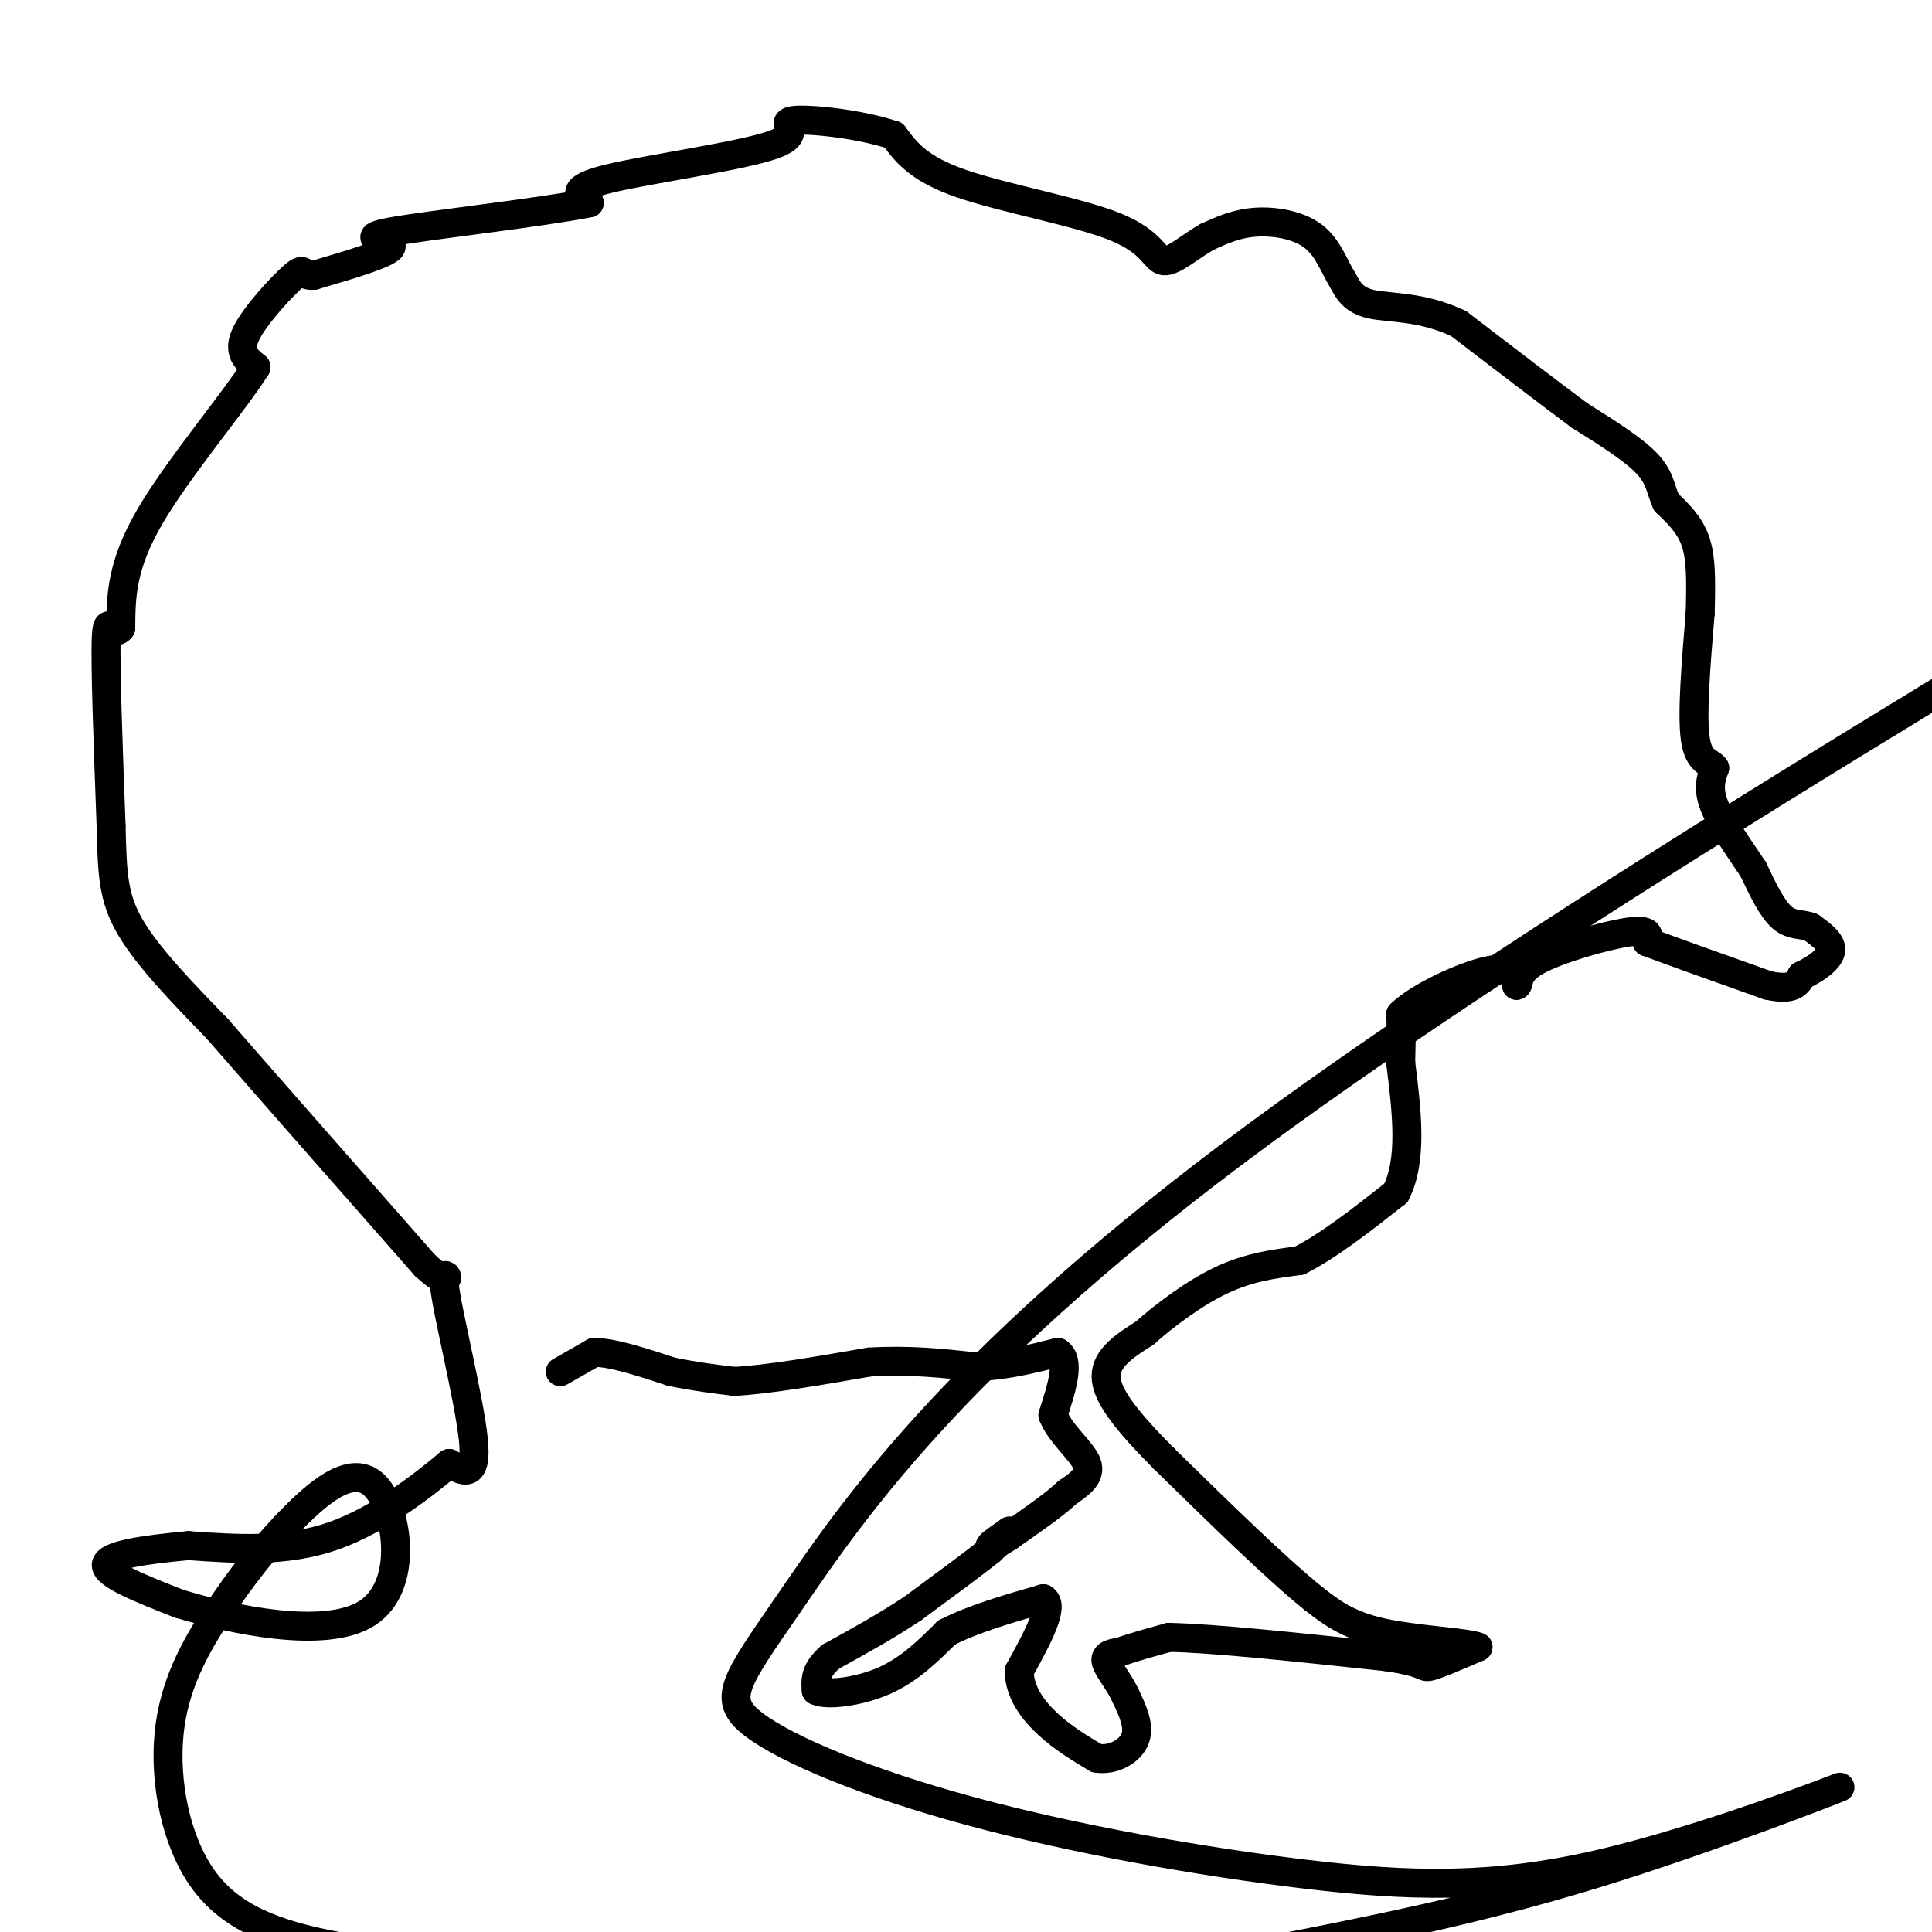 <svg viewBox='0 0 400 400' version='1.1' xmlns='http://www.w3.org/2000/svg' xmlns:xlink='http://www.w3.org/1999/xlink'><g fill='none' stroke='#000000' stroke-width='6' stroke-linecap='round' stroke-linejoin='round'><path d='M116,284c0.000,0.000 7.000,-4.000 7,-4'/><path d='M123,280c3.833,0.000 9.917,2.000 16,4'/><path d='M139,284c4.833,1.000 8.917,1.500 13,2'/><path d='M152,286c6.833,-0.333 17.417,-2.167 28,-4'/><path d='M180,282c8.333,-0.500 15.167,0.250 22,1'/><path d='M202,283c6.500,-0.333 11.750,-1.667 17,-3'/><path d='M219,280c2.667,1.667 0.833,7.333 -1,13'/><path d='M218,293c1.578,3.978 6.022,7.422 7,10c0.978,2.578 -1.511,4.289 -4,6'/><path d='M221,309c-2.667,2.500 -7.333,5.750 -12,9'/><path d='M209,318c-2.933,1.978 -4.267,2.422 -4,2c0.267,-0.422 2.133,-1.711 4,-3'/><path d='M209,317c0.000,0.167 -2.000,2.083 -4,4'/><path d='M205,321c-3.333,2.667 -9.667,7.333 -16,12'/><path d='M189,333c-5.500,3.667 -11.250,6.833 -17,10'/><path d='M172,343c-3.333,2.833 -3.167,4.917 -3,7'/><path d='M169,350c2.067,1.089 8.733,0.311 14,-2c5.267,-2.311 9.133,-6.156 13,-10'/><path d='M196,338c5.500,-2.833 12.750,-4.917 20,-7'/><path d='M216,331c2.500,1.333 -1.250,8.167 -5,15'/><path d='M211,346c0.111,4.467 2.889,8.133 6,11c3.111,2.867 6.556,4.933 10,7'/><path d='M227,364c3.422,0.600 6.978,-1.400 8,-4c1.022,-2.600 -0.489,-5.800 -2,-9'/><path d='M233,351c-1.333,-2.867 -3.667,-5.533 -4,-7c-0.333,-1.467 1.333,-1.733 3,-2'/><path d='M232,342c2.167,-0.833 6.083,-1.917 10,-3'/><path d='M242,339c9.167,0.167 27.083,2.083 45,4'/><path d='M287,343c8.556,1.244 7.444,2.356 9,2c1.556,-0.356 5.778,-2.178 10,-4'/><path d='M306,341c-2.267,-0.978 -12.933,-1.422 -20,-3c-7.067,-1.578 -10.533,-4.289 -14,-7'/><path d='M272,331c-7.500,-6.000 -19.250,-17.500 -31,-29'/><path d='M241,302c-7.844,-7.889 -11.956,-13.111 -12,-17c-0.044,-3.889 3.978,-6.444 8,-9'/><path d='M237,276c4.089,-3.667 10.311,-8.333 16,-11c5.689,-2.667 10.844,-3.333 16,-4'/><path d='M269,261c6.000,-3.000 13.000,-8.500 20,-14'/><path d='M289,247c3.500,-6.833 2.250,-16.917 1,-27'/><path d='M290,220c0.167,-6.167 0.083,-8.083 0,-10'/><path d='M290,210c3.733,-3.689 13.067,-7.911 18,-9c4.933,-1.089 5.467,0.956 6,3'/><path d='M314,204c0.750,-0.286 -0.375,-2.500 4,-5c4.375,-2.500 14.250,-5.286 19,-6c4.750,-0.714 4.375,0.643 4,2'/><path d='M341,195c4.833,1.833 14.917,5.417 25,9'/><path d='M366,204c5.333,1.167 6.167,-0.417 7,-2'/><path d='M373,202c2.600,-1.200 5.600,-3.200 6,-5c0.400,-1.800 -1.800,-3.400 -4,-5'/><path d='M375,192c-1.689,-0.778 -3.911,-0.222 -6,-2c-2.089,-1.778 -4.044,-5.889 -6,-10'/><path d='M363,180c-2.711,-4.089 -6.489,-9.311 -8,-13c-1.511,-3.689 -0.756,-5.844 0,-8'/><path d='M355,159c-0.933,-1.422 -3.267,-0.978 -4,-6c-0.733,-5.022 0.133,-15.511 1,-26'/><path d='M352,127c0.200,-7.022 0.200,-11.578 -1,-15c-1.200,-3.422 -3.600,-5.711 -6,-8'/><path d='M345,104c-1.200,-2.578 -1.200,-5.022 -4,-8c-2.800,-2.978 -8.400,-6.489 -14,-10'/><path d='M327,86c-6.500,-4.833 -15.750,-11.917 -25,-19'/><path d='M302,67c-7.622,-3.622 -14.178,-3.178 -18,-4c-3.822,-0.822 -4.911,-2.911 -6,-5'/><path d='M278,58c-1.690,-2.595 -2.917,-6.583 -6,-9c-3.083,-2.417 -8.024,-3.262 -12,-3c-3.976,0.262 -6.988,1.631 -10,3'/><path d='M250,49c-3.445,1.909 -7.057,5.182 -9,5c-1.943,-0.182 -2.215,-3.818 -10,-7c-7.785,-3.182 -23.081,-5.909 -32,-9c-8.919,-3.091 -11.459,-6.545 -14,-10'/><path d='M185,28c-7.209,-2.434 -18.231,-3.518 -21,-3c-2.769,0.518 2.716,2.640 -4,5c-6.716,2.360 -25.633,4.960 -34,7c-8.367,2.040 -6.183,3.520 -4,5'/><path d='M122,42c-10.083,2.024 -33.292,4.583 -41,6c-7.708,1.417 0.083,1.690 0,3c-0.083,1.310 -8.042,3.655 -16,6'/><path d='M65,57c-2.762,0.298 -1.667,-1.958 -4,0c-2.333,1.958 -8.095,8.131 -10,12c-1.905,3.869 0.048,5.435 2,7'/><path d='M53,76c-4.311,6.956 -16.089,20.844 -22,31c-5.911,10.156 -5.956,16.578 -6,23'/><path d='M25,130c-1.644,2.289 -2.756,-3.489 -3,2c-0.244,5.489 0.378,22.244 1,39'/><path d='M23,171c0.244,9.800 0.356,14.800 4,21c3.644,6.200 10.822,13.600 18,21'/><path d='M45,213c10.167,11.667 26.583,30.333 43,49'/><path d='M88,262c7.143,6.643 3.500,-1.250 4,4c0.500,5.250 5.143,23.643 6,32c0.857,8.357 -2.071,6.679 -5,5'/><path d='M93,303c-4.778,4.022 -14.222,11.578 -24,15c-9.778,3.422 -19.889,2.711 -30,2'/><path d='M39,320c-9.111,0.844 -16.889,1.956 -17,4c-0.111,2.044 7.444,5.022 15,8'/><path d='M37,332c10.813,3.300 30.347,7.549 39,2c8.653,-5.549 6.425,-20.898 2,-26c-4.425,-5.102 -11.049,0.042 -17,6c-5.951,5.958 -11.230,12.729 -16,20c-4.770,7.271 -9.031,15.042 -10,25c-0.969,9.958 1.355,22.104 7,30c5.645,7.896 14.613,11.542 28,14c13.387,2.458 31.194,3.729 49,5'/><path d='M262,404c21.819,-4.274 43.638,-8.548 68,-16c24.362,-7.452 51.269,-18.082 51,-18c-0.269,0.082 -27.712,10.874 -50,16c-22.288,5.126 -39.420,4.584 -61,2c-21.580,-2.584 -47.609,-7.212 -69,-13c-21.391,-5.788 -38.146,-12.737 -45,-18c-6.854,-5.263 -3.807,-8.840 8,-26c11.807,-17.160 32.373,-47.903 91,-92c58.627,-44.097 155.313,-101.549 252,-159'/></g>
</svg>